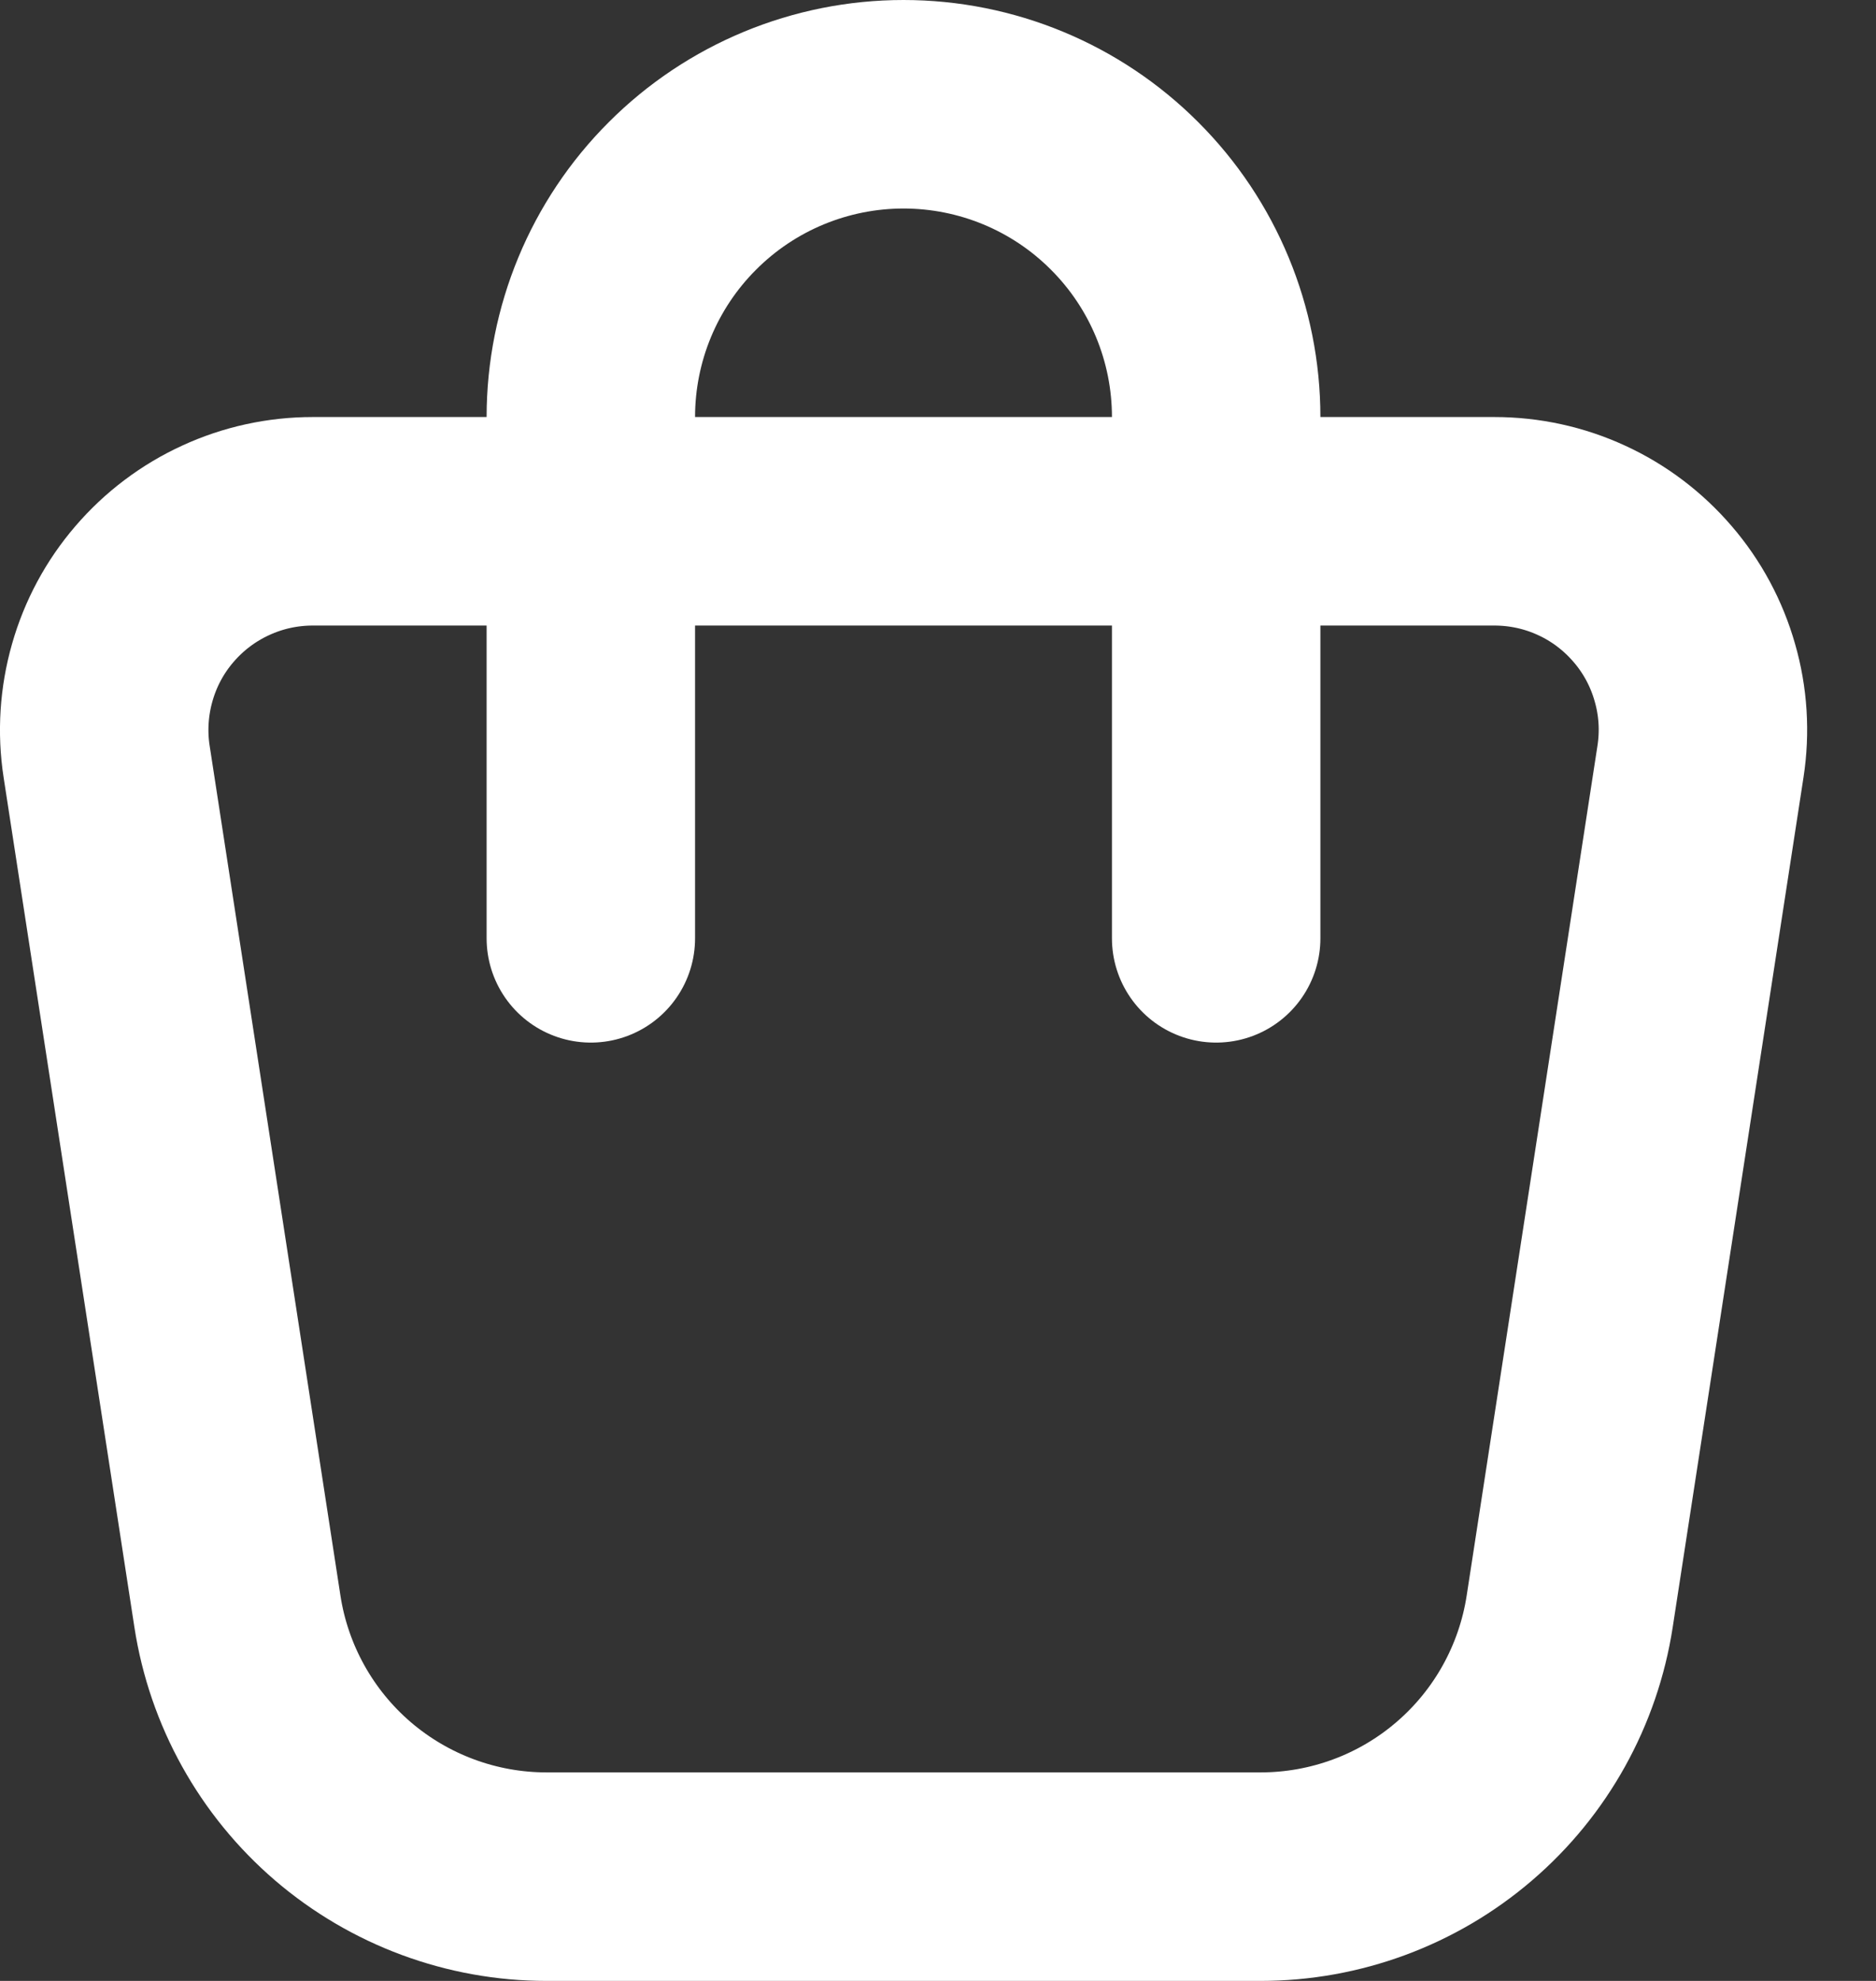 <svg width="18" height="19" viewBox="0 0 18 19" fill="none" xmlns="http://www.w3.org/2000/svg">
<rect x="0" y="0" width="18" height="19" fill="#333333" stroke="none"/>
<path d="M3 5H14.339C14.628 5 14.913 5.062 15.175 5.183C15.437 5.303 15.669 5.479 15.857 5.698C16.045 5.916 16.183 6.173 16.262 6.451C16.342 6.728 16.36 7.019 16.316 7.304L15.061 15.456C14.952 16.164 14.593 16.811 14.049 17.277C13.505 17.744 12.812 18 12.095 18H5.243C4.527 18 3.834 17.743 3.29 17.277C2.746 16.81 2.387 16.164 2.278 15.456L1.023 7.304C0.979 7.019 0.998 6.728 1.077 6.451C1.156 6.173 1.294 5.916 1.482 5.698C1.67 5.479 1.903 5.303 2.165 5.183C2.427 5.062 2.712 5 3 5Z" stroke="white" stroke-width="2" stroke-linecap="round" stroke-linejoin="round"/>
<path d="M5.669 9V4C5.669 3.204 5.985 2.441 6.548 1.879C7.11 1.316 7.874 1 8.669 1C9.465 1 10.228 1.316 10.79 1.879C11.353 2.441 11.669 3.204 11.669 4V9" stroke="white" stroke-width="2" stroke-linecap="round" stroke-linejoin="round"/>
</svg>
